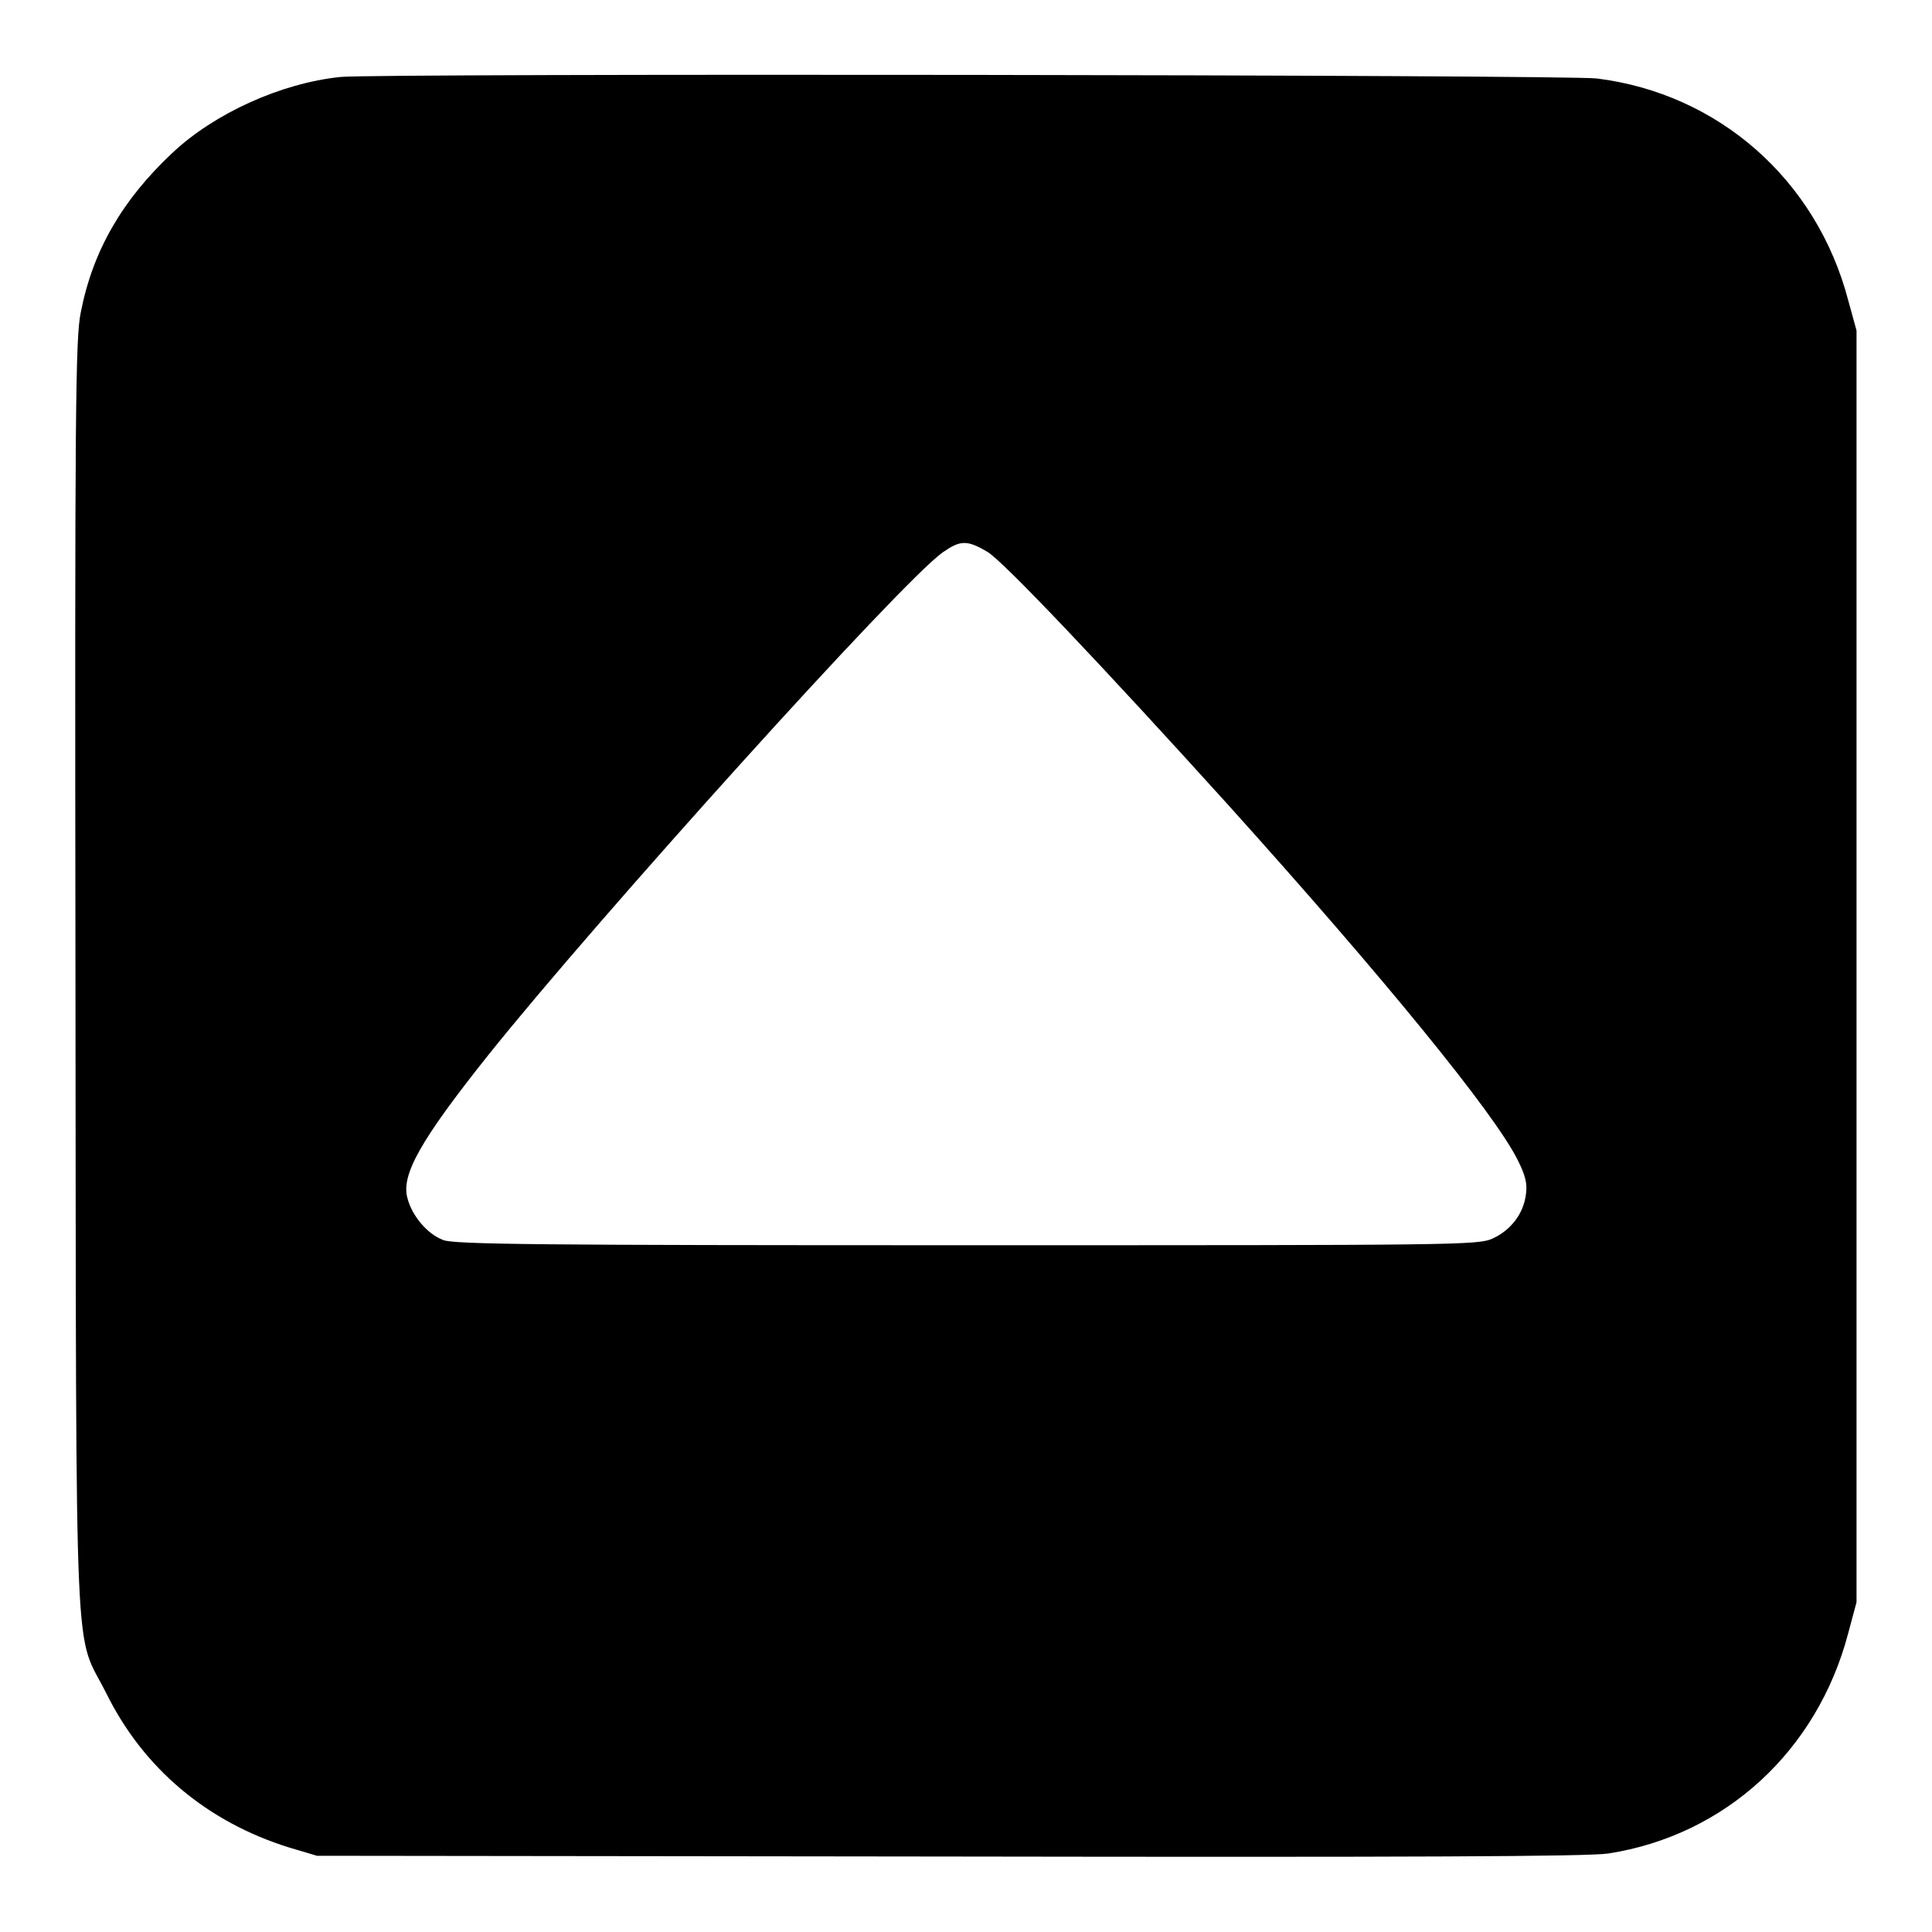 <?xml version="1.0" encoding="utf-8"?>
<!-- Svg Vector Icons : http://www.onlinewebfonts.com/icon -->
<!DOCTYPE svg PUBLIC "-//W3C//DTD SVG 1.1//EN" "http://www.w3.org/Graphics/SVG/1.1/DTD/svg11.dtd">
<svg version="1.1" xmlns="http://www.w3.org/2000/svg" xmlns:xlink="http://www.w3.org/1999/xlink" x="0px" y="0px" viewBox="0 0 256 256" enable-background="new 0 0 256 256" xml:space="preserve">
<g><g><g><path fill="#000000" d="M45.1,10.2C37.3,11,28.4,15,22.8,20.3c-6.6,6.2-10.5,12.9-12.1,21.1C10,44.9,9.9,53.7,10,129.7c0.1,95.1-0.2,86.1,4.1,94.7c4.9,9.9,13.3,17,24.2,20.4l3.7,1.1l83.7,0.1c62,0.1,84.7,0,87.4-0.4c15.5-2.4,27.7-13.6,31.8-29.2l1.1-4.1V128V43.8l-1.1-4c-4.2-16-17.2-27.4-33.3-29.4C207.8,9.9,49.6,9.7,45.1,10.2z M130.8,73.1c2,1.1,15.7,15.6,31.8,33.4c20.9,23.2,35.4,41,38.5,47.2c1,2,1.3,3.1,1.1,4.5c-0.3,2.6-2,4.8-4.4,5.9c-1.9,0.9-4.7,0.9-69.8,0.9c-56.1,0-68-0.1-69.3-0.7c-2.1-0.8-4.1-3.2-4.7-5.5c-0.9-3.1,1.7-7.7,10.7-19c14.4-18,54.6-62.6,60.2-66.6C127.2,71.6,128.1,71.5,130.8,73.1z"/></g></g></g>
</svg>